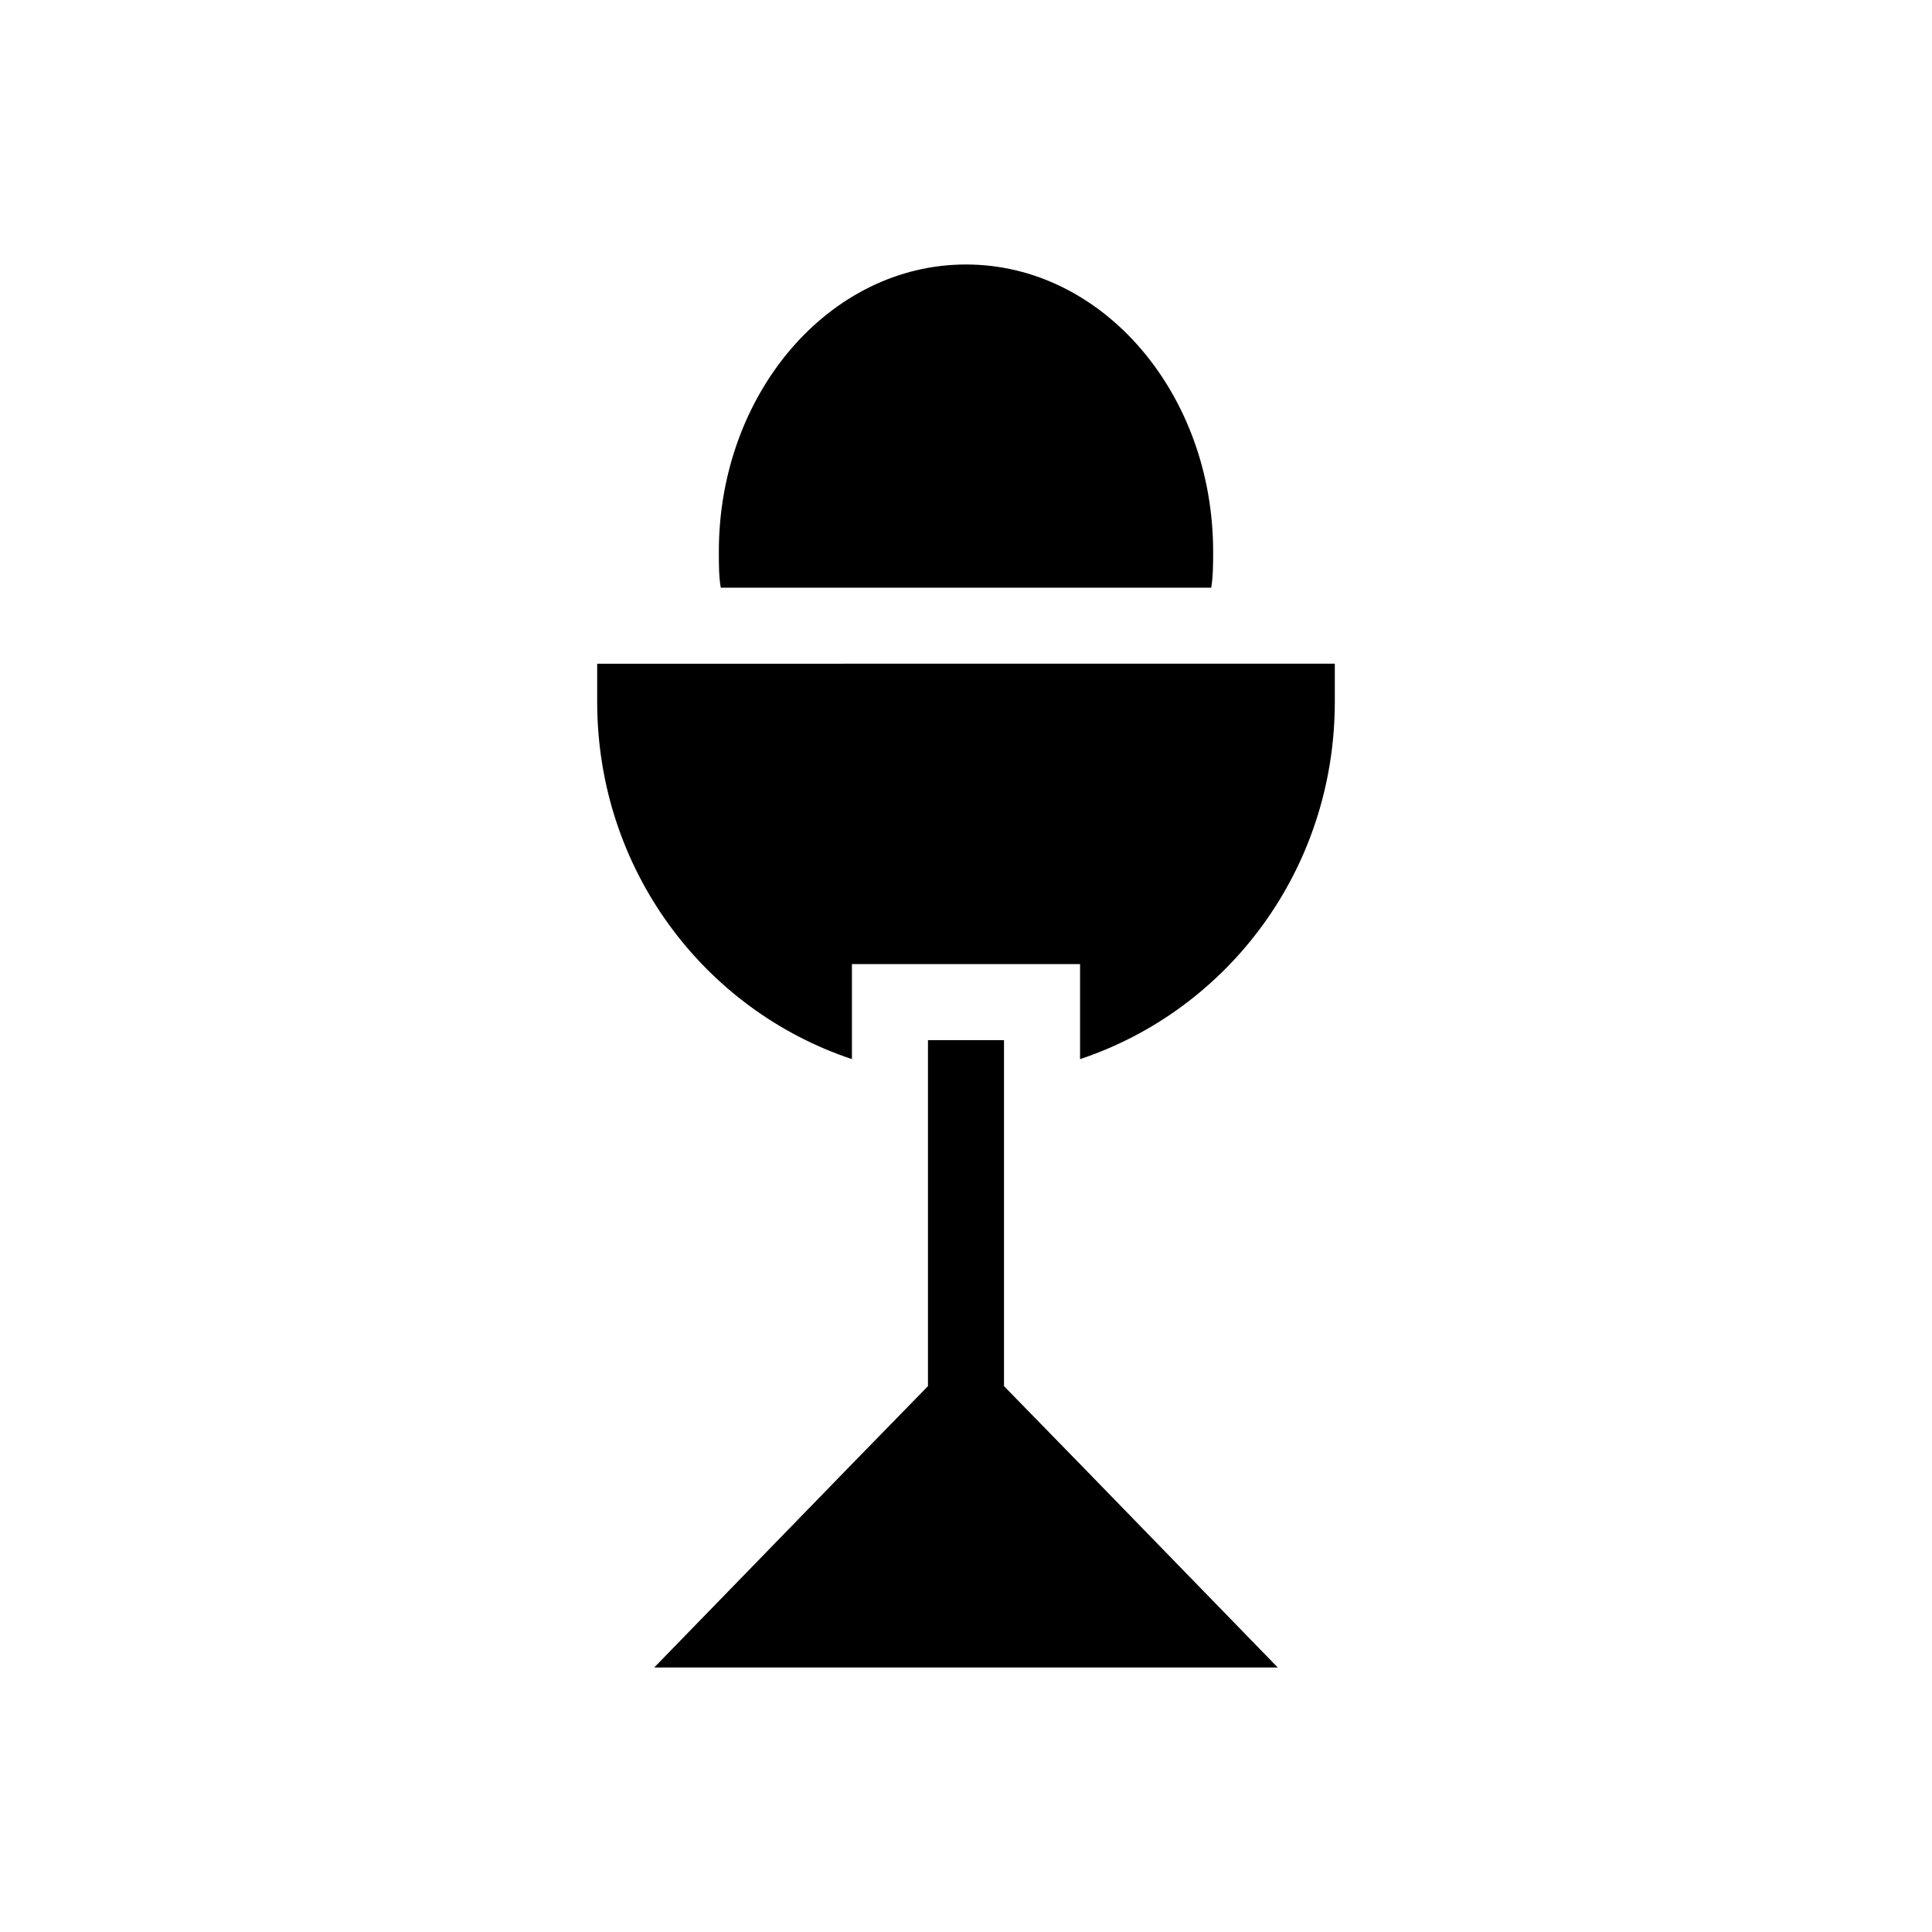 <?xml version="1.0" encoding="UTF-8"?>
<!-- Uploaded to: ICON Repo, www.iconrepo.com, Generator: ICON Repo Mixer Tools -->
<svg fill="#000000" width="800px" height="800px" version="1.1" viewBox="144 144 512 512" xmlns="http://www.w3.org/2000/svg">
 <g>
  <path d="m369.77 424.68v-25.191h60.457v25.191c39.297-13.098 67.512-50.383 67.512-94.715v-10.078l-195.48 0.004v10.078c0 44.332 28.215 81.613 67.512 94.711z"/>
  <path d="m389.92 419.65v91.691l-20.152 20.656-52.395 53.906h165.25l-52.398-53.906-20.152-20.656v-91.691z"/>
  <path d="m464.99 299.74c0.504-3.023 0.504-6.551 0.504-9.574 0-41.816-29.223-76.074-65.496-76.074-36.273 0-65.496 34.258-65.496 76.074 0 3.527 0 6.551 0.504 9.574z"/>
 </g>
</svg>